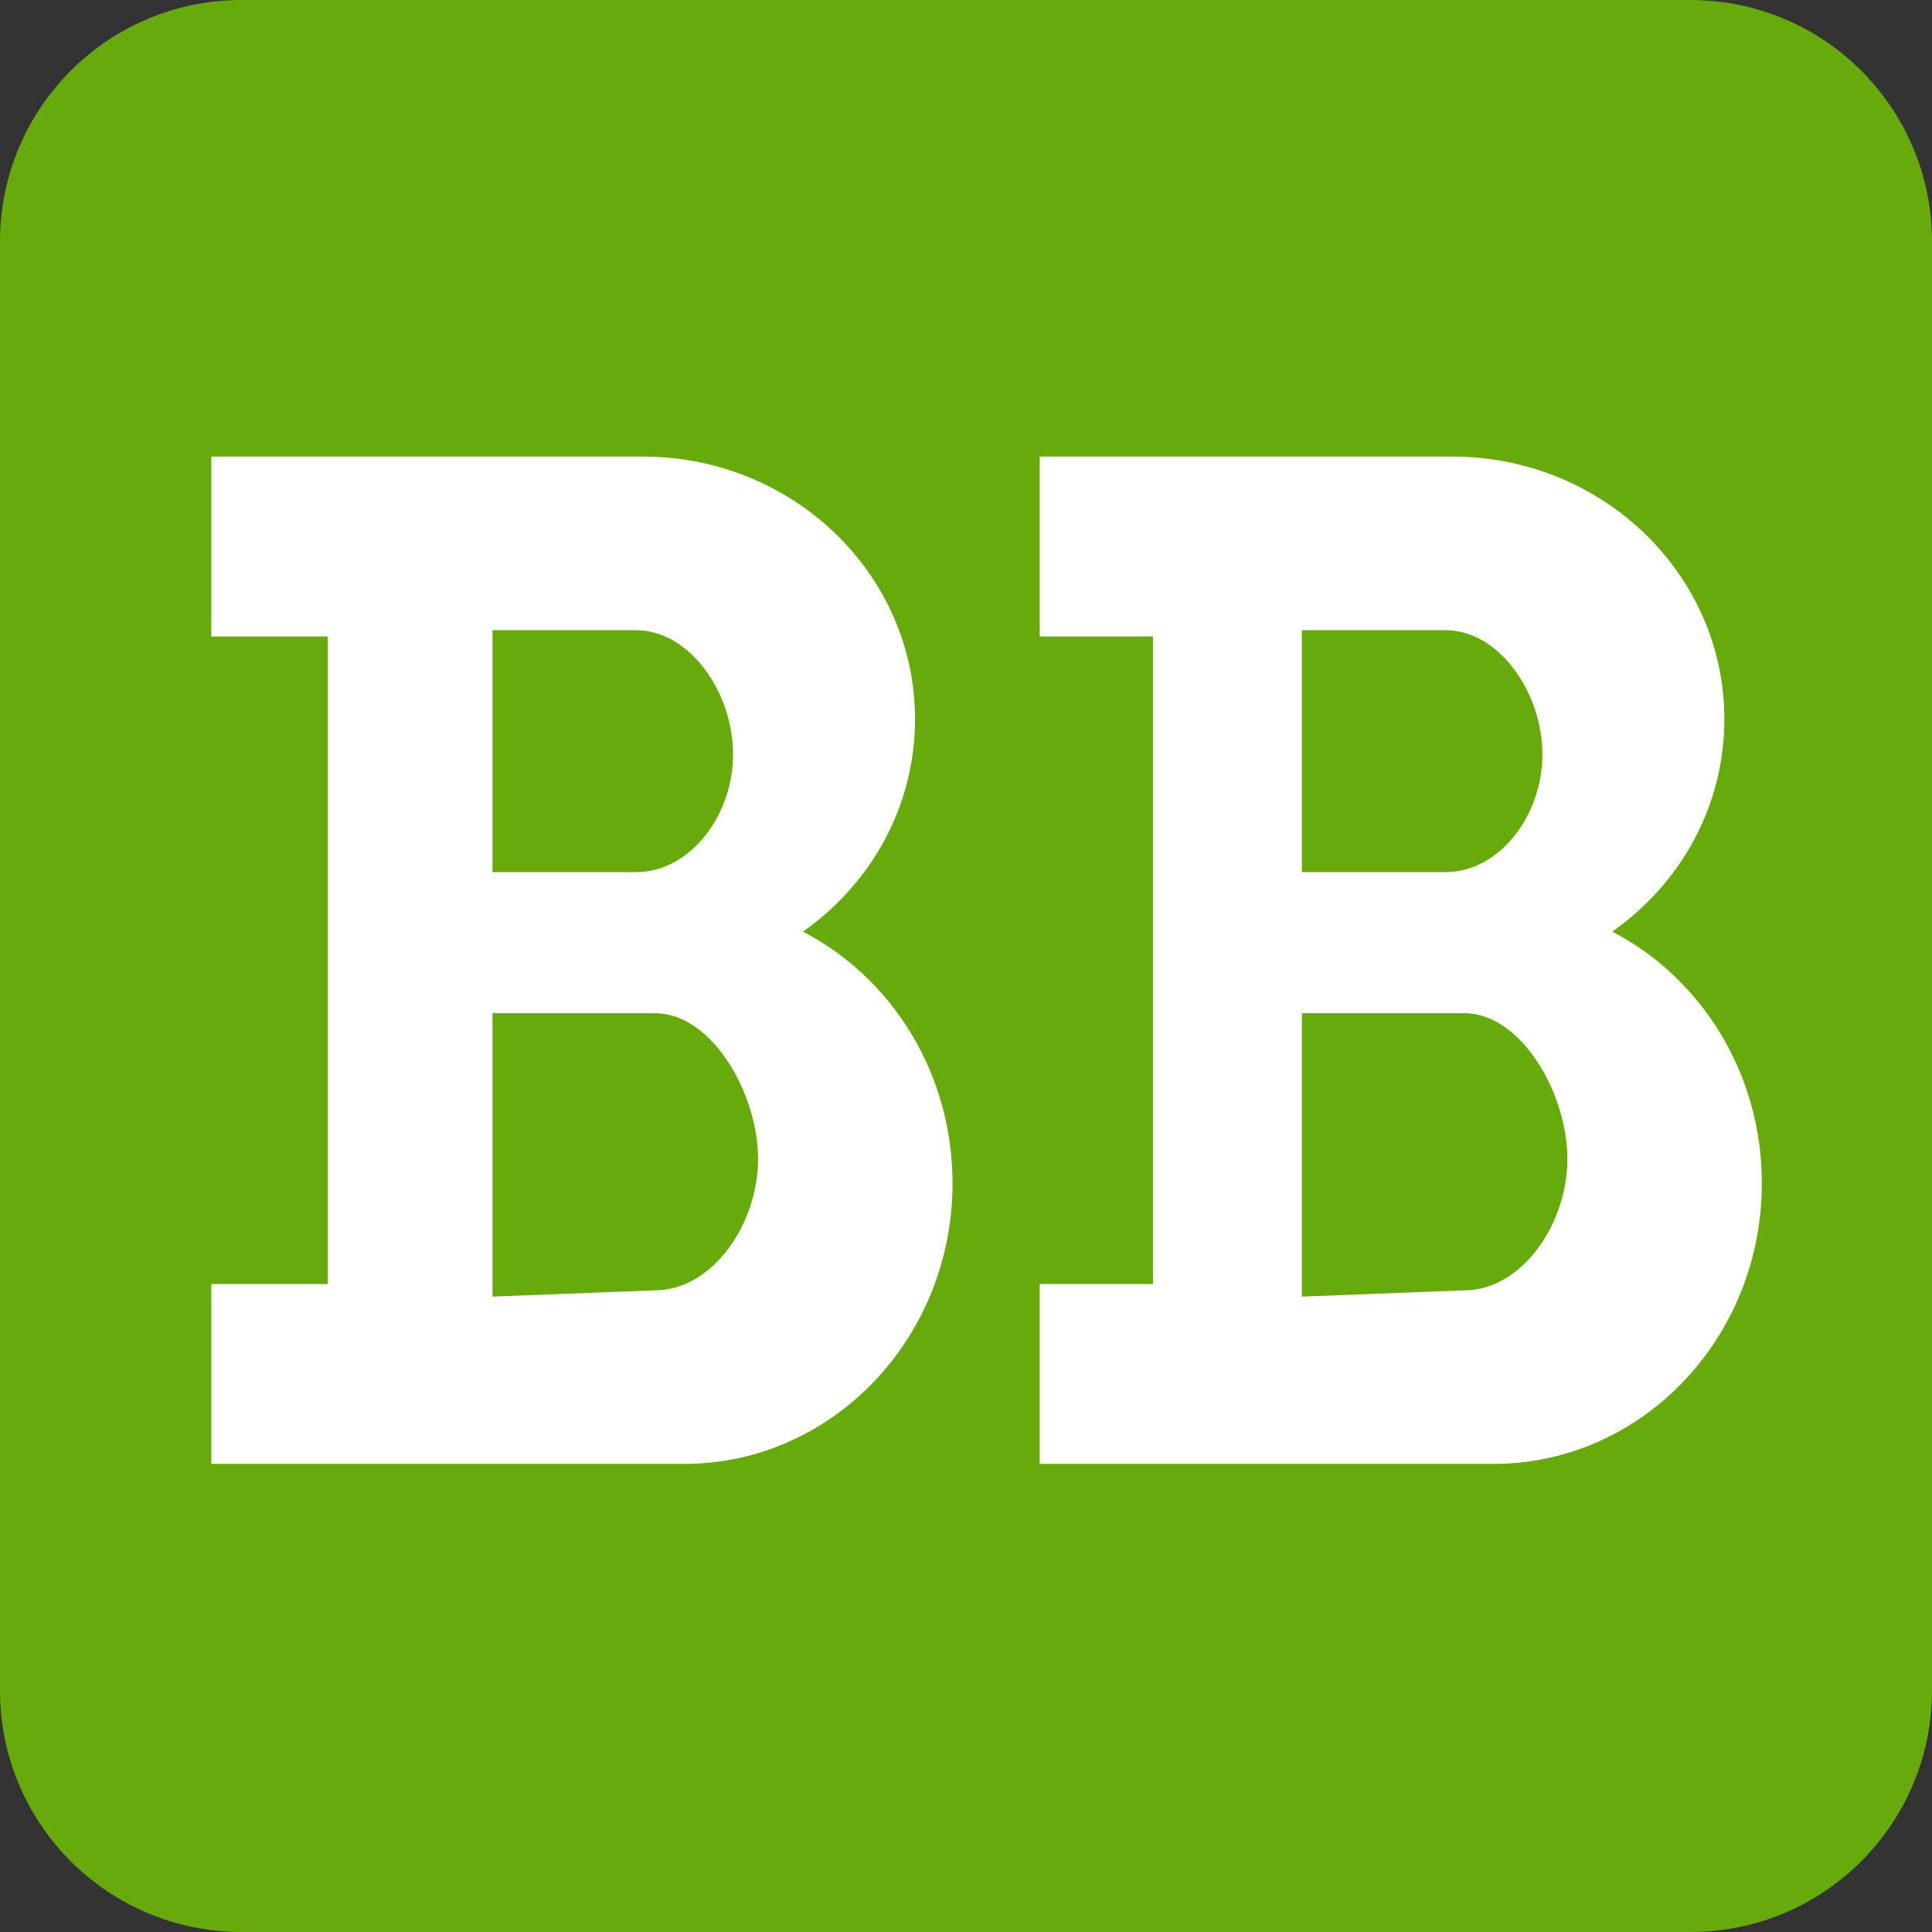 <svg width="32" height="32" viewBox="0 0 32 32" fill="none" xmlns="http://www.w3.org/2000/svg">
<rect x="0" y="0" width="32" height="32" fill="#333333" stroke="none"/>
<path d="M0 4C0 1.791 1.791 0 4 0H28C30.209 0 32 1.791 32 4V28C32 30.209 30.209 32 28 32H4C1.791 32 0 30.209 0 28V4Z" fill="#66AA0B"/>
<path fill-rule="evenodd" clip-rule="evenodd" d="M3.5 7.562V10.542H5.429V21.268H3.5V24.247H11.329C13.786 24.247 15.777 22.166 15.777 19.599C15.777 17.771 14.767 16.19 13.299 15.431C14.425 14.64 15.156 13.359 15.156 11.912C15.156 9.51 13.137 7.562 10.646 7.562H3.5ZM8.158 10.438H10.538C11.424 10.438 12.142 11.473 12.142 12.493C12.142 13.514 11.424 14.445 10.538 14.445H8.158V10.438ZM10.849 16.782H8.158V21.476L10.849 21.372C11.792 21.372 12.556 20.283 12.556 19.197C12.556 18.111 11.792 16.782 10.849 16.782Z" fill="white"/>
<path fill-rule="evenodd" clip-rule="evenodd" d="M17.221 7.562V10.542H19.097V21.268H17.221V24.247H24.734C27.191 24.247 29.182 22.166 29.182 19.599C29.182 17.771 28.172 16.19 26.704 15.431C27.83 14.64 28.561 13.359 28.561 11.912C28.561 9.51 26.542 7.562 24.052 7.562H17.221ZM21.563 10.438H23.943C24.829 10.438 25.547 11.473 25.547 12.493C25.547 13.514 24.829 14.445 23.943 14.445H21.563V10.438ZM24.254 16.782H21.563V21.476L24.254 21.372C25.197 21.372 25.961 20.283 25.961 19.197C25.961 18.111 25.197 16.782 24.254 16.782Z" fill="white"/>
</svg>
